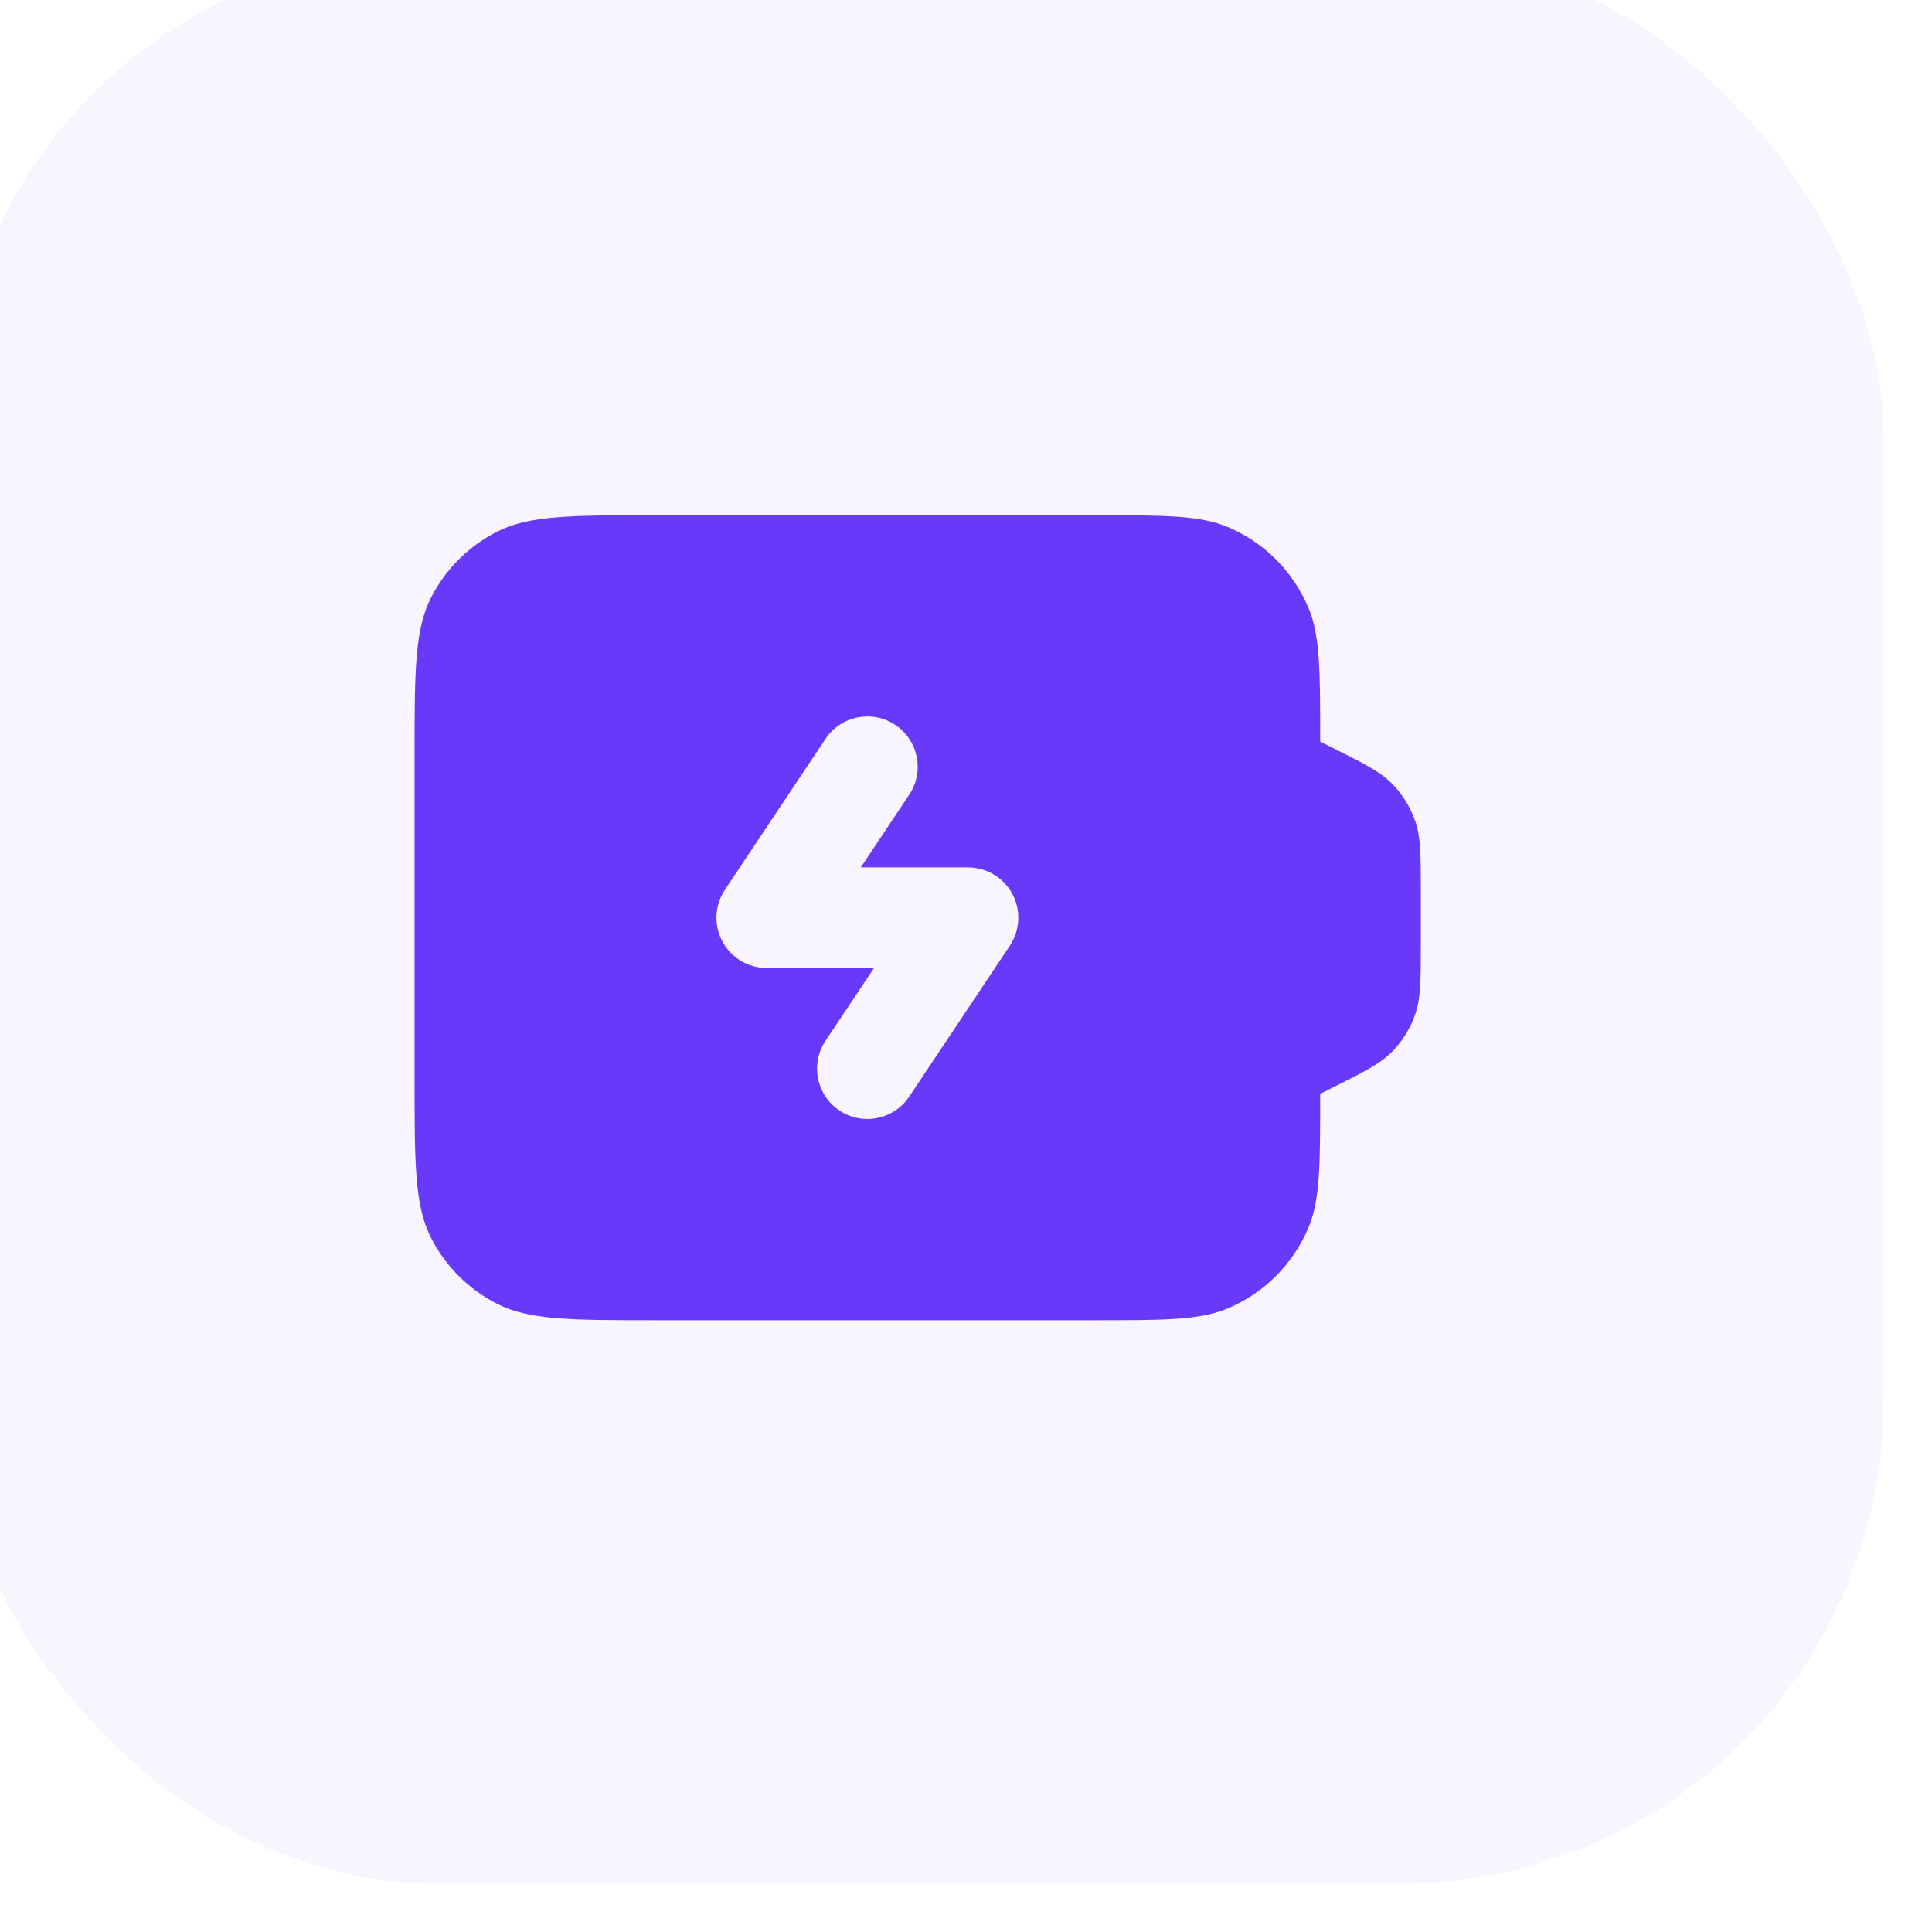<svg width="100" height="100" viewBox="0 0 100 100" fill="none" xmlns="http://www.w3.org/2000/svg">
<g filter="url(#filter0_ii_5164_34886)">
<rect y="0.001" width="100" height="100" rx="25" fill="#6939F9" fill-opacity="0.05"/>
<path fill-rule="evenodd" clip-rule="evenodd" d="M70.833 40.887L71.435 41.188C73.107 42.024 73.943 42.442 74.554 43.065C75.094 43.617 75.505 44.282 75.757 45.011C76.041 45.837 76.041 46.772 76.041 48.641V51.361C76.041 53.231 76.041 54.166 75.757 54.991C75.505 55.721 75.094 56.386 74.554 56.937C73.943 57.561 73.107 57.979 71.435 58.815L70.833 59.116C70.833 62.756 70.833 64.576 70.238 66.012C69.445 67.926 67.924 69.447 66.01 70.24C64.575 70.835 62.754 70.835 59.114 70.835H36.458C32.083 70.835 29.895 70.835 28.224 69.983C26.754 69.234 25.558 68.039 24.809 66.569C23.958 64.898 23.958 62.71 23.958 58.335V41.668C23.958 37.293 23.958 35.105 24.809 33.434C25.558 31.964 26.754 30.768 28.224 30.02C29.895 29.168 32.083 29.168 36.458 29.168H59.114C62.754 29.168 64.575 29.168 66.01 29.763C67.924 30.556 69.445 32.077 70.238 33.991C70.833 35.426 70.833 37.246 70.833 40.887ZM49.562 43.634C50.36 42.437 50.037 40.82 48.84 40.022C47.643 39.224 46.026 39.548 45.229 40.745L40.02 48.557C39.488 49.356 39.438 50.384 39.891 51.23C40.344 52.077 41.227 52.606 42.187 52.606H47.738L45.229 56.37C44.431 57.566 44.754 59.183 45.951 59.981C47.148 60.779 48.764 60.455 49.562 59.259L54.771 51.446C55.303 50.647 55.353 49.62 54.9 48.773C54.447 47.926 53.564 47.397 52.604 47.397H47.053L49.562 43.634Z" fill="#6939F9"/>
</g>
<defs>
<filter id="filter0_ii_5164_34886" x="-2.5" y="-2.499" width="102.5" height="102.5" filterUnits="userSpaceOnUse" color-interpolation-filters="sRGB">
<feFlood flood-opacity="0" result="BackgroundImageFix"/>
<feBlend mode="normal" in="SourceGraphic" in2="BackgroundImageFix" result="shape"/>
<feColorMatrix in="SourceAlpha" type="matrix" values="0 0 0 0 0 0 0 0 0 0 0 0 0 0 0 0 0 0 127 0" result="hardAlpha"/>
<feOffset/>
<feGaussianBlur stdDeviation="6.25"/>
<feComposite in2="hardAlpha" operator="arithmetic" k2="-1" k3="1"/>
<feColorMatrix type="matrix" values="0 0 0 0 0.412 0 0 0 0 0.224 0 0 0 0 0.976 0 0 0 0.15 0"/>
<feBlend mode="normal" in2="shape" result="effect1_innerShadow_5164_34886"/>
<feColorMatrix in="SourceAlpha" type="matrix" values="0 0 0 0 0 0 0 0 0 0 0 0 0 0 0 0 0 0 127 0" result="hardAlpha"/>
<feOffset dx="-2.5" dy="-2.5"/>
<feGaussianBlur stdDeviation="21.875"/>
<feComposite in2="hardAlpha" operator="arithmetic" k2="-1" k3="1"/>
<feColorMatrix type="matrix" values="0 0 0 0 0.412 0 0 0 0 0.224 0 0 0 0 0.976 0 0 0 0.1 0"/>
<feBlend mode="normal" in2="effect1_innerShadow_5164_34886" result="effect2_innerShadow_5164_34886"/>
</filter>
</defs>
</svg>
